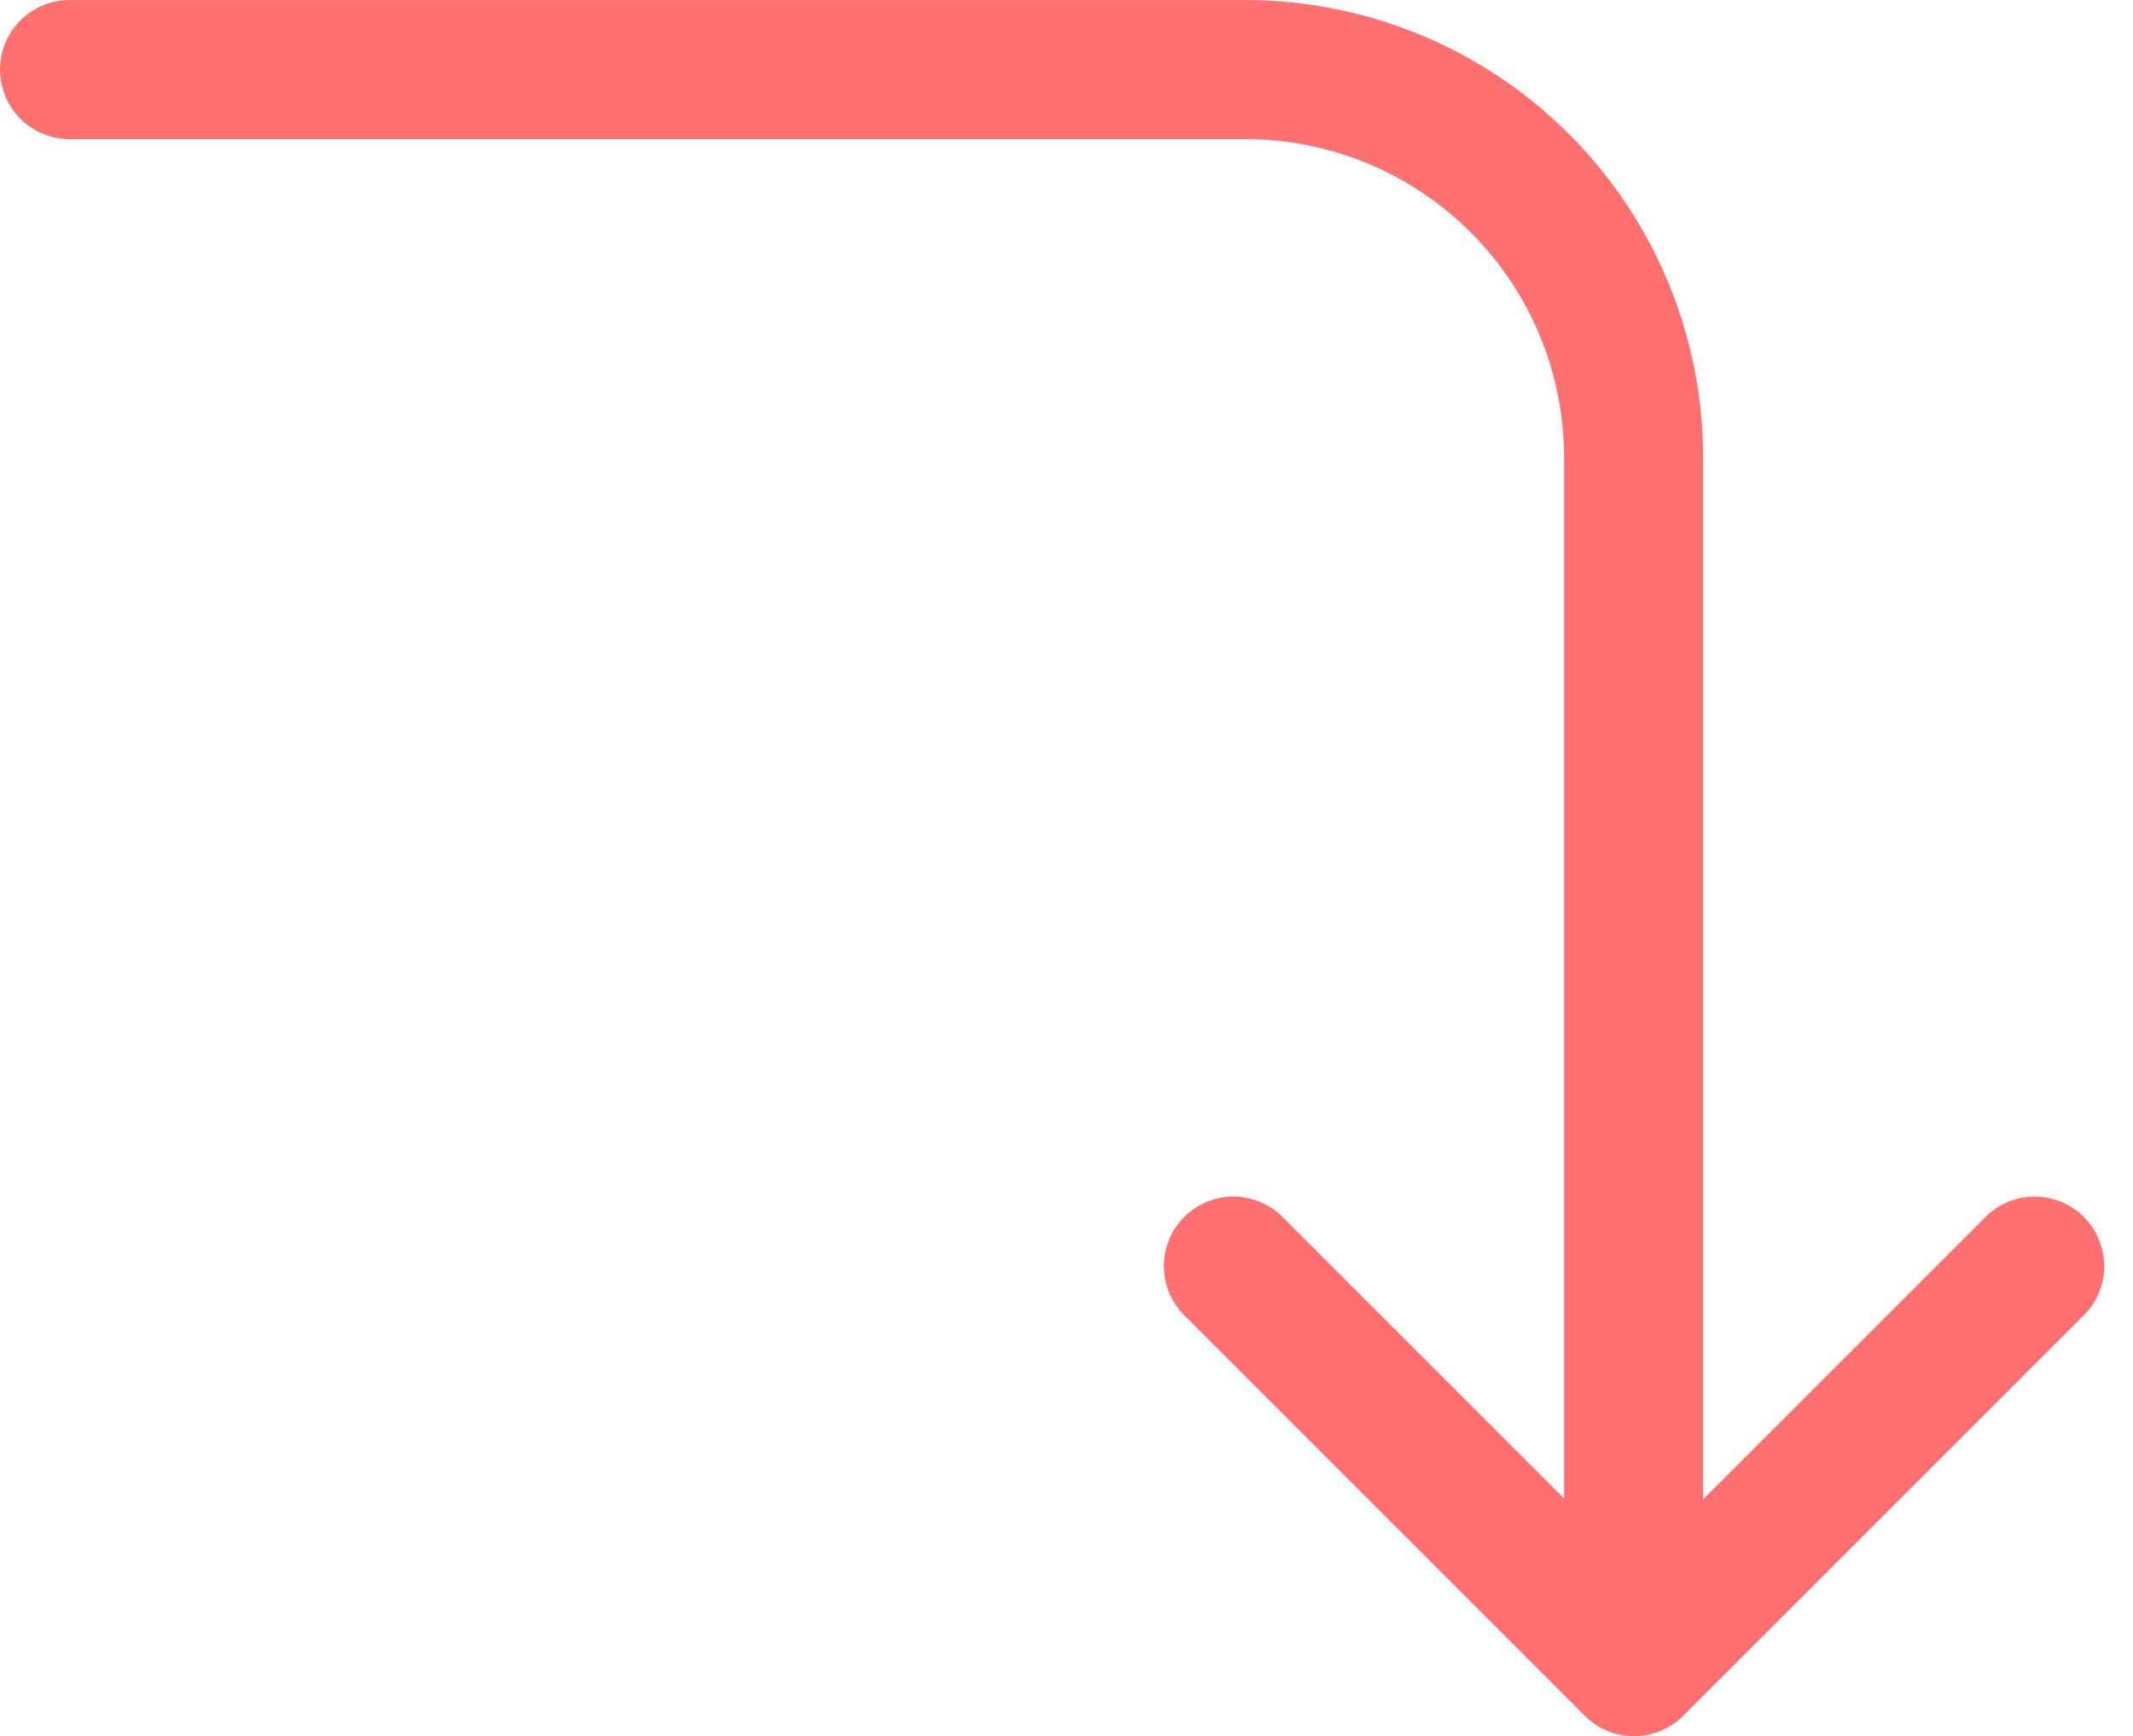 <svg xmlns="http://www.w3.org/2000/svg" width="30.672" height="24.97" viewBox="0 0 30.672 24.97"><defs><style>.a,.b{fill:none;stroke:#ff7171;stroke-linecap:round;stroke-width:2px;}.a{stroke-miterlimit:10;}.b{stroke-linejoin:round;}</style></defs><g transform="translate(1 23.97) rotate(-90)"><path class="a" d="M233.689,475.966H250.6a5.582,5.582,0,0,0,5.582-5.581v-16.91" transform="translate(-233.213 -453.475)"/><path class="b" d="M0,5.761,5.761,0l5.761,5.761" transform="translate(0 28.258) rotate(-90)"/></g></svg>